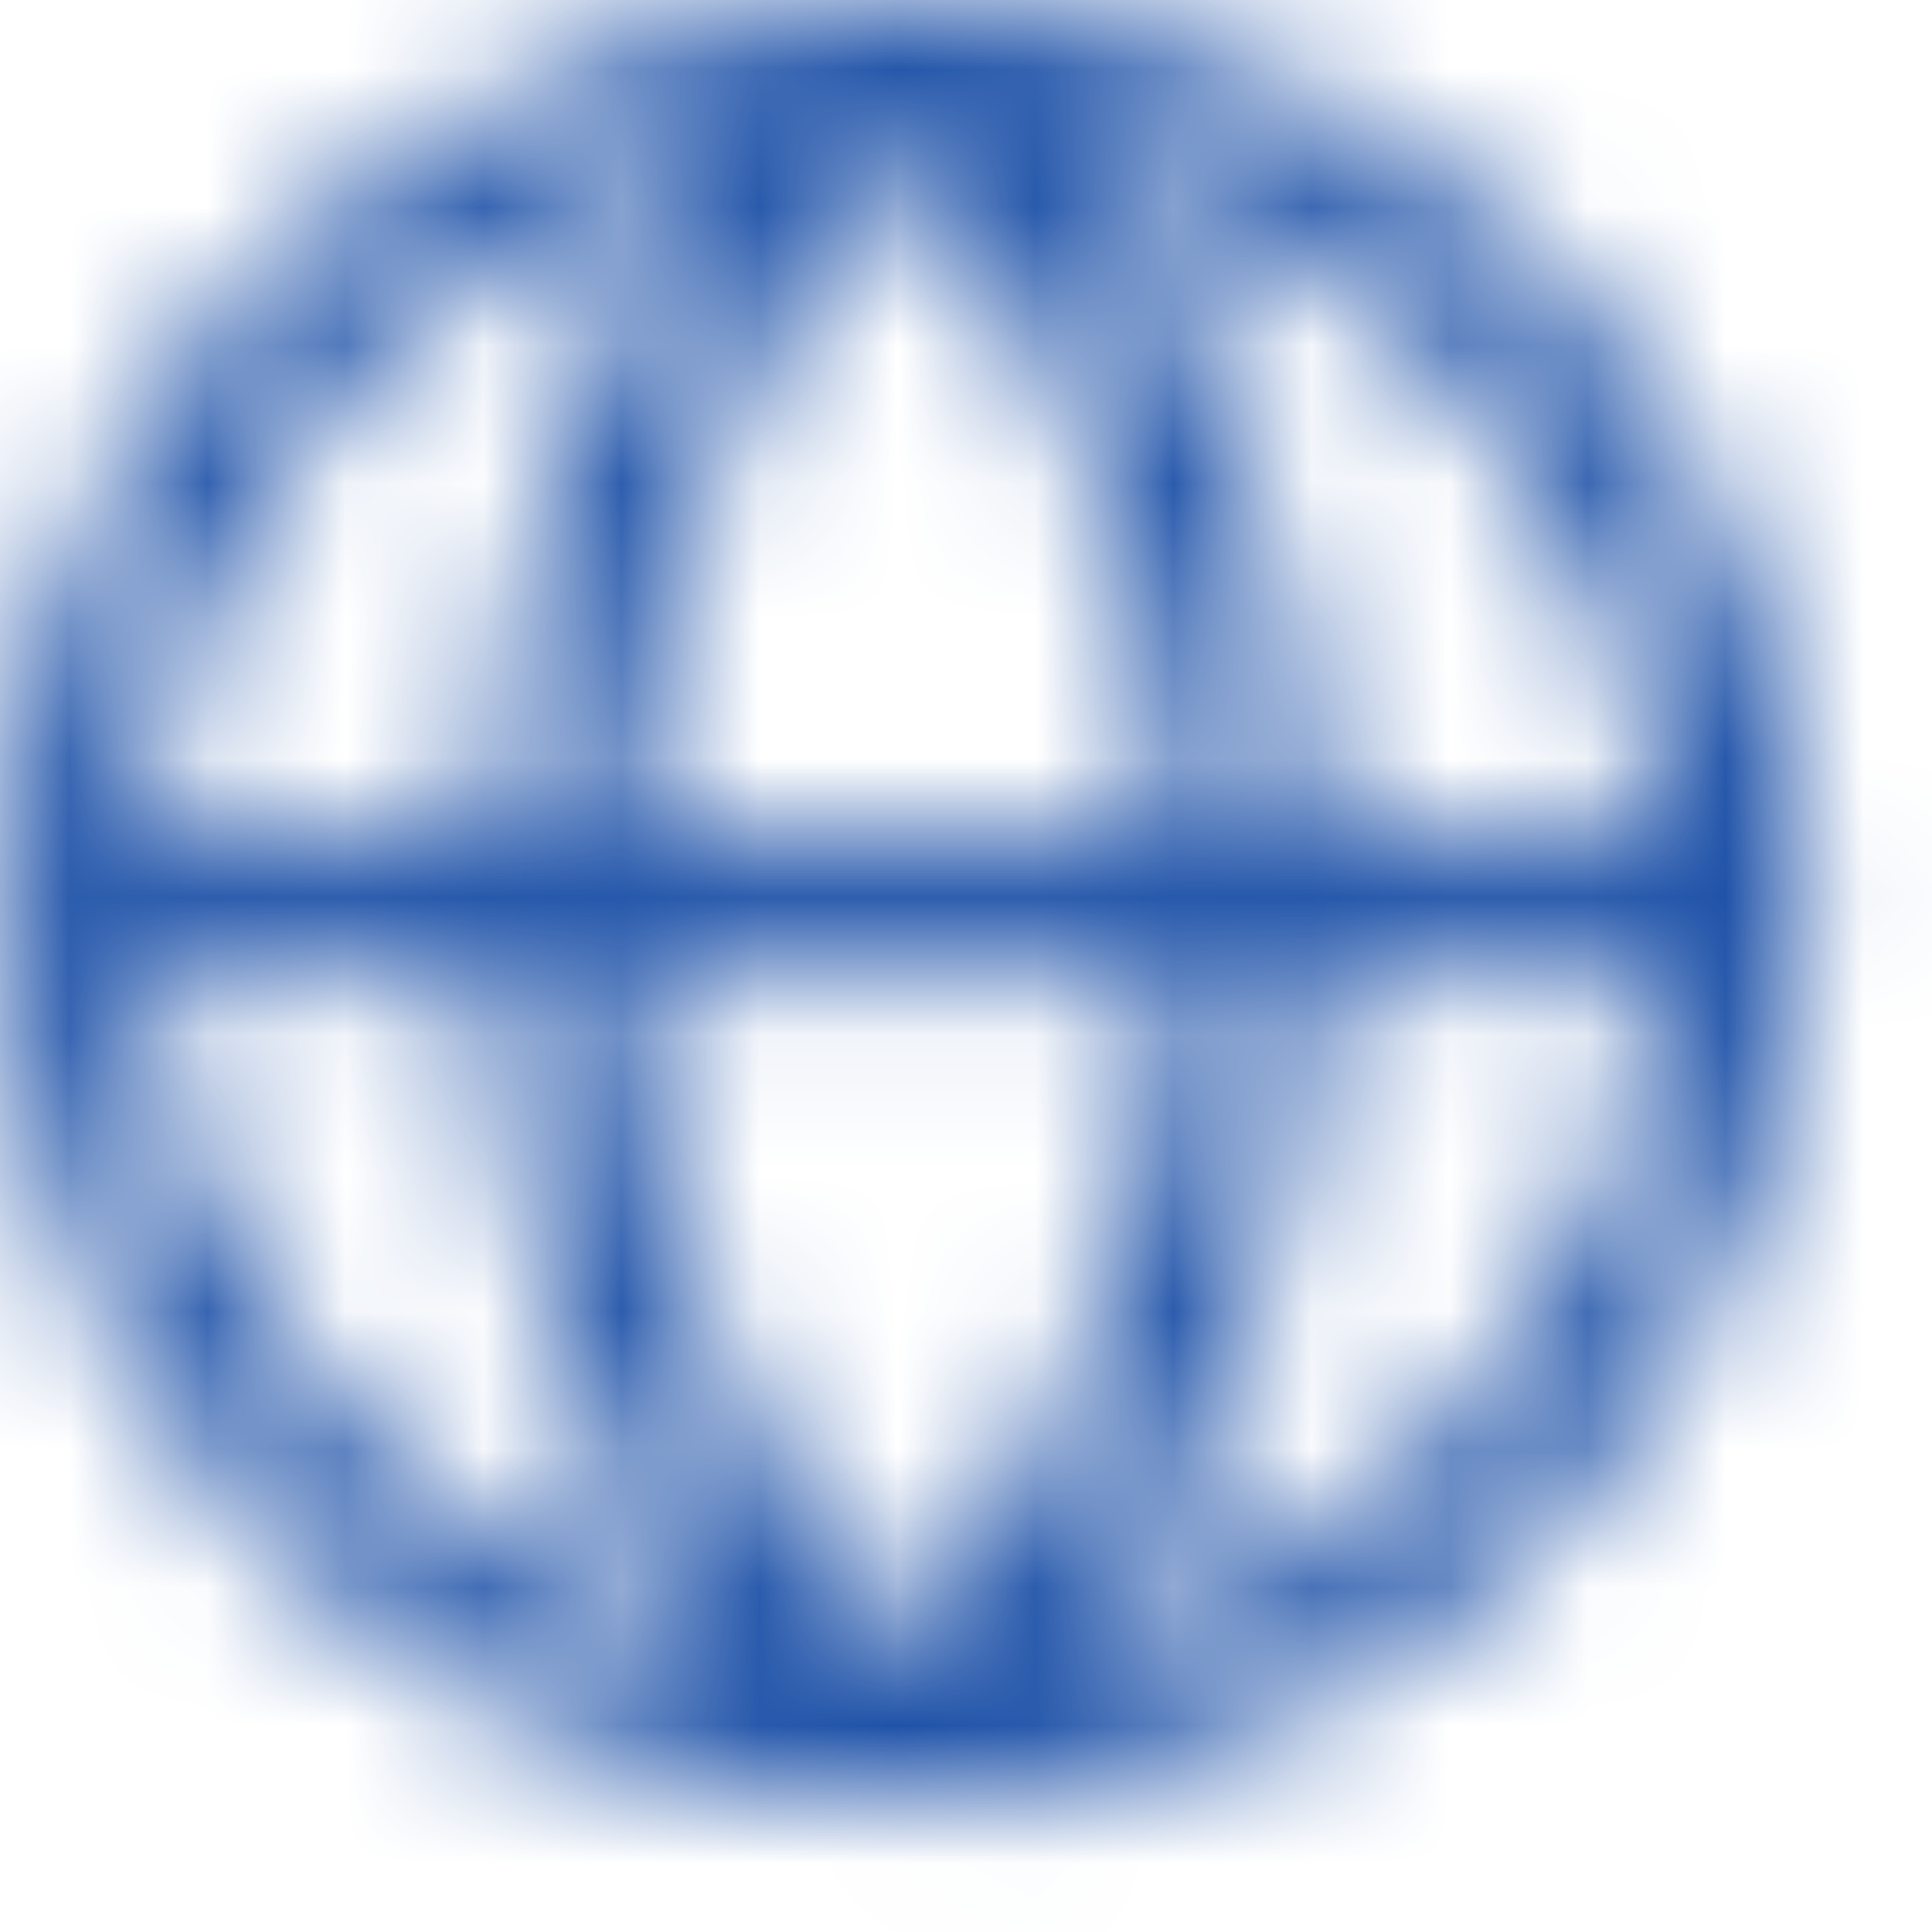 <?xml version="1.0" encoding="utf-8"?>
<svg xmlns="http://www.w3.org/2000/svg" fill="none" height="100%" overflow="visible" preserveAspectRatio="none" style="display: block;" viewBox="0 0 14 14" width="100%">
<g id="Vector">
<mask fill="white" id="path-1-inside-1_0_16157">
<path d="M6.541 0C5.247 0 3.982 0.384 2.907 1.102C1.831 1.821 0.993 2.842 0.498 4.038C0.003 5.233 -0.127 6.548 0.126 7.817C0.378 9.085 1.001 10.251 1.916 11.165C2.83 12.08 3.996 12.703 5.265 12.956C6.533 13.208 7.848 13.078 9.044 12.583C10.239 12.088 11.26 11.25 11.979 10.174C12.698 9.099 13.081 7.834 13.081 6.541C13.079 4.807 12.389 3.144 11.163 1.918C9.937 0.692 8.275 0.002 6.541 0ZM12.051 6.037H9.546C9.434 3.741 8.549 2.118 7.824 1.157C8.95 1.428 9.963 2.044 10.721 2.919C11.479 3.794 11.945 4.885 12.052 6.037H12.051ZM4.543 7.044H8.539C8.393 9.661 7.141 11.264 6.541 11.886C5.94 11.264 4.688 9.66 4.543 7.044ZM4.543 6.037C4.688 3.421 5.941 1.817 6.541 1.195C7.141 1.819 8.393 3.423 8.539 6.037H4.543ZM5.257 1.157C4.532 2.118 3.648 3.741 3.535 6.037H1.03C1.137 4.885 1.602 3.794 2.36 2.919C3.118 2.044 4.131 1.428 5.257 1.157ZM1.03 7.044H3.535C3.65 9.34 4.532 10.964 5.257 11.924C4.131 11.654 3.118 11.038 2.36 10.162C1.602 9.287 1.137 8.197 1.03 7.044ZM7.822 11.924C8.547 10.964 9.429 9.34 9.544 7.044H12.049C11.942 8.196 11.477 9.287 10.72 10.162C9.962 11.037 8.95 11.653 7.824 11.924H7.822Z"/>
</mask>
<path d="M6.541 0L6.543 -1.725H6.541L6.541 0ZM13.081 6.541L14.806 6.541L14.806 6.539L13.081 6.541ZM9.546 6.037L7.823 6.122C7.868 7.041 8.626 7.763 9.546 7.763V6.037ZM7.824 1.157L8.227 -0.52C7.519 -0.69 6.78 -0.397 6.381 0.212C5.982 0.821 6.009 1.615 6.448 2.197L7.824 1.157ZM12.052 6.037V7.763C12.537 7.763 13 7.558 13.327 7.2C13.653 6.841 13.814 6.361 13.769 5.878L12.052 6.037ZM4.543 7.044V5.319C4.068 5.319 3.615 5.514 3.289 5.858C2.964 6.203 2.794 6.666 2.82 7.139L4.543 7.044ZM8.539 7.044L10.261 7.139C10.287 6.666 10.118 6.203 9.792 5.858C9.466 5.514 9.013 5.319 8.539 5.319V7.044ZM6.541 11.886L5.299 13.084C5.624 13.421 6.072 13.611 6.541 13.611C7.009 13.611 7.457 13.421 7.782 13.084L6.541 11.886ZM4.543 6.037L2.82 5.942C2.794 6.415 2.964 6.879 3.289 7.223C3.615 7.567 4.069 7.763 4.543 7.763V6.037ZM6.541 1.195L7.784 -0.001C7.459 -0.339 7.011 -0.53 6.542 -0.53C6.073 -0.53 5.625 -0.34 5.299 -0.003L6.541 1.195ZM8.539 6.037V7.763C9.013 7.763 9.466 7.567 9.792 7.223C10.118 6.879 10.287 6.415 10.261 5.942L8.539 6.037ZM5.257 1.157L6.634 2.197C7.073 1.615 7.099 0.821 6.7 0.212C6.301 -0.397 5.562 -0.69 4.854 -0.52L5.257 1.157ZM3.535 6.037V7.763C4.455 7.763 5.213 7.041 5.258 6.122L3.535 6.037ZM1.03 6.037L-0.688 5.878C-0.733 6.361 -0.572 6.841 -0.245 7.2C0.081 7.558 0.544 7.763 1.03 7.763L1.03 6.037ZM1.03 7.044V5.319C0.544 5.319 0.081 5.523 -0.245 5.882C-0.572 6.24 -0.733 6.72 -0.688 7.203L1.03 7.044ZM3.535 7.044L5.258 6.958C5.212 6.04 4.454 5.319 3.535 5.319V7.044ZM5.257 11.924L4.854 13.601C5.562 13.771 6.301 13.478 6.7 12.869C7.099 12.26 7.073 11.466 6.634 10.885L5.257 11.924ZM7.822 11.924L6.445 10.885C6.051 11.407 5.986 12.107 6.278 12.693C6.569 13.279 7.167 13.649 7.822 13.649V11.924ZM9.544 7.044V5.319C8.624 5.319 7.867 6.04 7.821 6.958L9.544 7.044ZM12.049 7.044L13.767 7.203C13.812 6.72 13.651 6.24 13.324 5.882C12.997 5.523 12.534 5.319 12.049 5.319V7.044ZM7.824 11.924V13.649C7.96 13.649 8.096 13.633 8.228 13.601L7.824 11.924ZM6.541 0L6.541 -1.725C4.906 -1.725 3.308 -1.24 1.948 -0.332L2.907 1.102L3.865 2.537C4.657 2.007 5.588 1.725 6.541 1.725L6.541 0ZM2.907 1.102L1.948 -0.332C0.589 0.576 -0.47 1.867 -1.096 3.378L0.498 4.038L2.092 4.698C2.456 3.818 3.073 3.066 3.865 2.537L2.907 1.102ZM0.498 4.038L-1.096 3.378C-1.721 4.888 -1.885 6.55 -1.566 8.153L0.126 7.817L1.818 7.48C1.632 6.546 1.727 5.578 2.092 4.698L0.498 4.038ZM0.126 7.817L-1.566 8.153C-1.247 9.757 -0.46 11.229 0.696 12.385L1.916 11.165L3.135 9.946C2.462 9.272 2.003 8.414 1.818 7.48L0.126 7.817ZM1.916 11.165L0.696 12.385C1.852 13.541 3.325 14.329 4.928 14.647L5.265 12.956L5.601 11.264C4.667 11.078 3.809 10.619 3.135 9.946L1.916 11.165ZM5.265 12.956L4.928 14.647C6.531 14.966 8.193 14.803 9.704 14.177L9.044 12.583L8.383 10.99C7.504 11.354 6.535 11.45 5.601 11.264L5.265 12.956ZM9.044 12.583L9.704 14.177C11.214 13.552 12.505 12.492 13.413 11.133L11.979 10.174L10.545 9.216C10.015 10.008 9.263 10.625 8.383 10.99L9.044 12.583ZM11.979 10.174L13.413 11.133C14.322 9.773 14.806 8.175 14.806 6.541L13.081 6.541L11.356 6.541C11.356 7.493 11.074 8.424 10.545 9.216L11.979 10.174ZM13.081 6.541L14.806 6.539C14.804 4.348 13.932 2.247 12.383 0.698L11.163 1.918L9.944 3.138C10.847 4.041 11.355 5.265 11.356 6.543L13.081 6.541ZM11.163 1.918L12.383 0.698C10.834 -0.851 8.733 -1.722 6.543 -1.725L6.541 0L6.539 1.725C7.816 1.726 9.04 2.235 9.944 3.138L11.163 1.918ZM12.051 6.037V4.312H9.546V6.037V7.763H12.051V6.037ZM9.546 6.037L11.269 5.953C11.136 3.235 10.084 1.287 9.201 0.118L7.824 1.157L6.448 2.197C7.015 2.948 7.731 4.247 7.823 6.122L9.546 6.037ZM7.824 1.157L7.421 2.834C8.197 3.021 8.895 3.445 9.418 4.048L10.721 2.919L12.025 1.789C11.031 0.642 9.703 -0.166 8.227 -0.52L7.824 1.157ZM10.721 2.919L9.418 4.048C9.94 4.651 10.26 5.403 10.334 6.197L12.052 6.037L13.769 5.878C13.629 4.366 13.019 2.937 12.025 1.789L10.721 2.919ZM12.052 6.037V4.312H12.051V6.037V7.763H12.052V6.037ZM4.543 7.044V8.769H8.539V7.044V5.319H4.543V7.044ZM8.539 7.044L6.816 6.948C6.701 9.026 5.714 10.259 5.299 10.689L6.541 11.886L7.782 13.084C8.568 12.27 10.086 10.295 10.261 7.139L8.539 7.044ZM6.541 11.886L7.782 10.689C7.367 10.258 6.38 9.025 6.265 6.948L4.543 7.044L2.82 7.139C2.995 10.295 4.513 12.269 5.299 13.084L6.541 11.886ZM4.543 6.037L6.265 6.133C6.38 4.055 7.368 2.822 7.782 2.393L6.541 1.195L5.299 -0.003C4.514 0.812 2.995 2.786 2.82 5.942L4.543 6.037ZM6.541 1.195L5.297 2.391C5.715 2.825 6.701 4.058 6.816 6.133L8.539 6.037L10.261 5.942C10.086 2.788 8.568 0.814 7.784 -0.001L6.541 1.195ZM8.539 6.037V4.312H4.543V6.037V7.763H8.539V6.037ZM5.257 1.157L3.88 0.118C2.997 1.287 1.945 3.235 1.812 5.953L3.535 6.037L5.258 6.122C5.35 4.247 6.066 2.948 6.634 2.197L5.257 1.157ZM3.535 6.037V4.312H1.03V6.037V7.763H3.535V6.037ZM1.03 6.037L2.747 6.197C2.821 5.403 3.141 4.651 3.664 4.048L2.36 2.919L1.056 1.789C0.062 2.937 -0.548 4.366 -0.688 5.878L1.03 6.037ZM2.36 2.919L3.664 4.048C4.186 3.445 4.884 3.021 5.66 2.834L5.257 1.157L4.854 -0.52C3.378 -0.166 2.05 0.642 1.056 1.789L2.36 2.919ZM1.03 7.044V8.769H3.535V7.044V5.319H1.03V7.044ZM3.535 7.044L1.812 7.13C1.948 9.845 2.997 11.793 3.88 12.963L5.257 11.924L6.634 10.885C6.067 10.134 5.351 8.834 5.258 6.958L3.535 7.044ZM5.257 11.924L5.66 10.247C4.884 10.06 4.186 9.636 3.664 9.033L2.36 10.162L1.056 11.292C2.05 12.439 3.378 13.247 4.854 13.601L5.257 11.924ZM2.36 10.162L3.664 9.033C3.141 8.43 2.821 7.679 2.747 6.884L1.03 7.044L-0.688 7.203C-0.548 8.715 0.062 10.145 1.056 11.292L2.36 10.162ZM7.822 11.924L9.198 12.963C10.082 11.793 11.131 9.845 11.267 7.13L9.544 7.044L7.821 6.958C7.727 8.834 7.012 10.134 6.445 10.885L7.822 11.924ZM9.544 7.044V8.769H12.049V7.044V5.319H9.544V7.044ZM12.049 7.044L10.332 6.884C10.258 7.679 9.938 8.43 9.416 9.033L10.72 10.162L12.024 11.291C13.017 10.143 13.627 8.714 13.767 7.203L12.049 7.044ZM10.72 10.162L9.416 9.033C8.894 9.636 8.196 10.06 7.421 10.247L7.824 11.924L8.228 13.601C9.703 13.246 11.031 12.438 12.024 11.291L10.72 10.162ZM7.824 11.924V10.199H7.822V11.924V13.649H7.824V11.924Z" fill="#1F52A8" mask="url(#path-1-inside-1_0_16157)"/>
</g>
</svg>